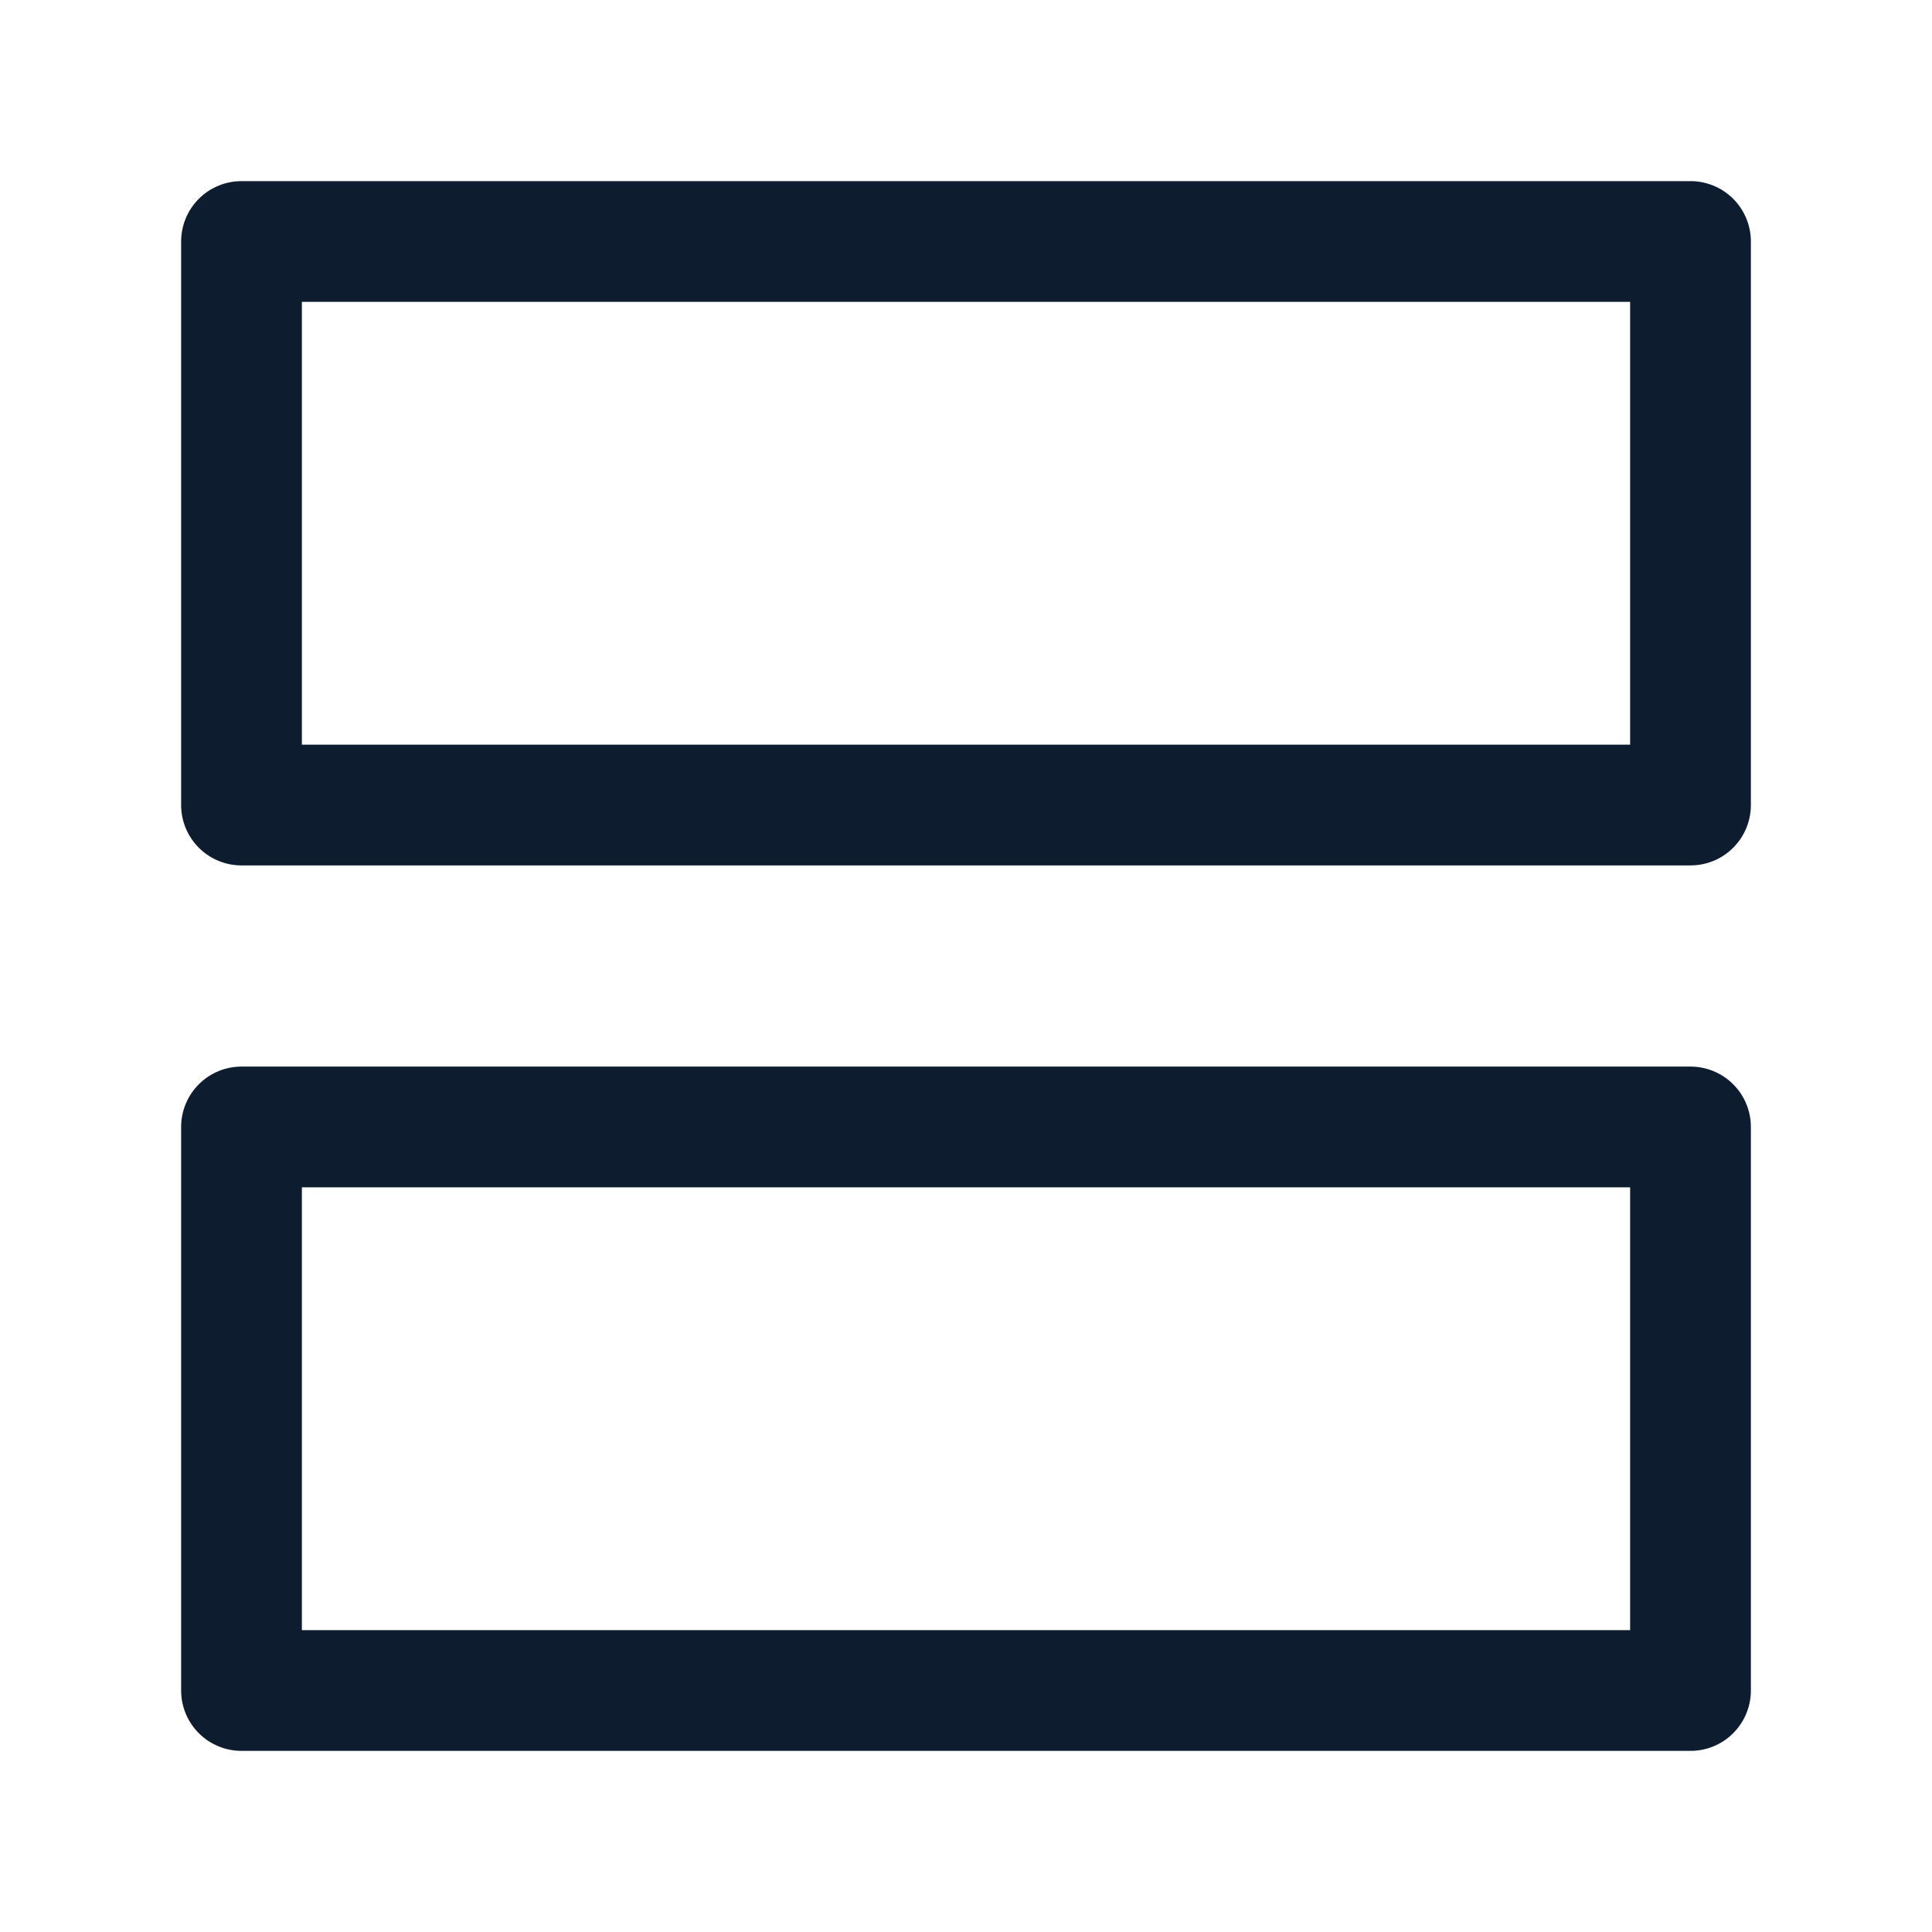 <svg width="16" height="16" viewBox="0 0 16 16" fill="none" xmlns="http://www.w3.org/2000/svg">
<rect x="2" y="2" width="12" height="4.667" stroke="#0D1C2E" stroke-linecap="round" stroke-linejoin="round"/>
<rect x="2" y="9.333" width="12" height="4.667" stroke="#0D1C2E" stroke-linecap="round" stroke-linejoin="round"/>
</svg>
